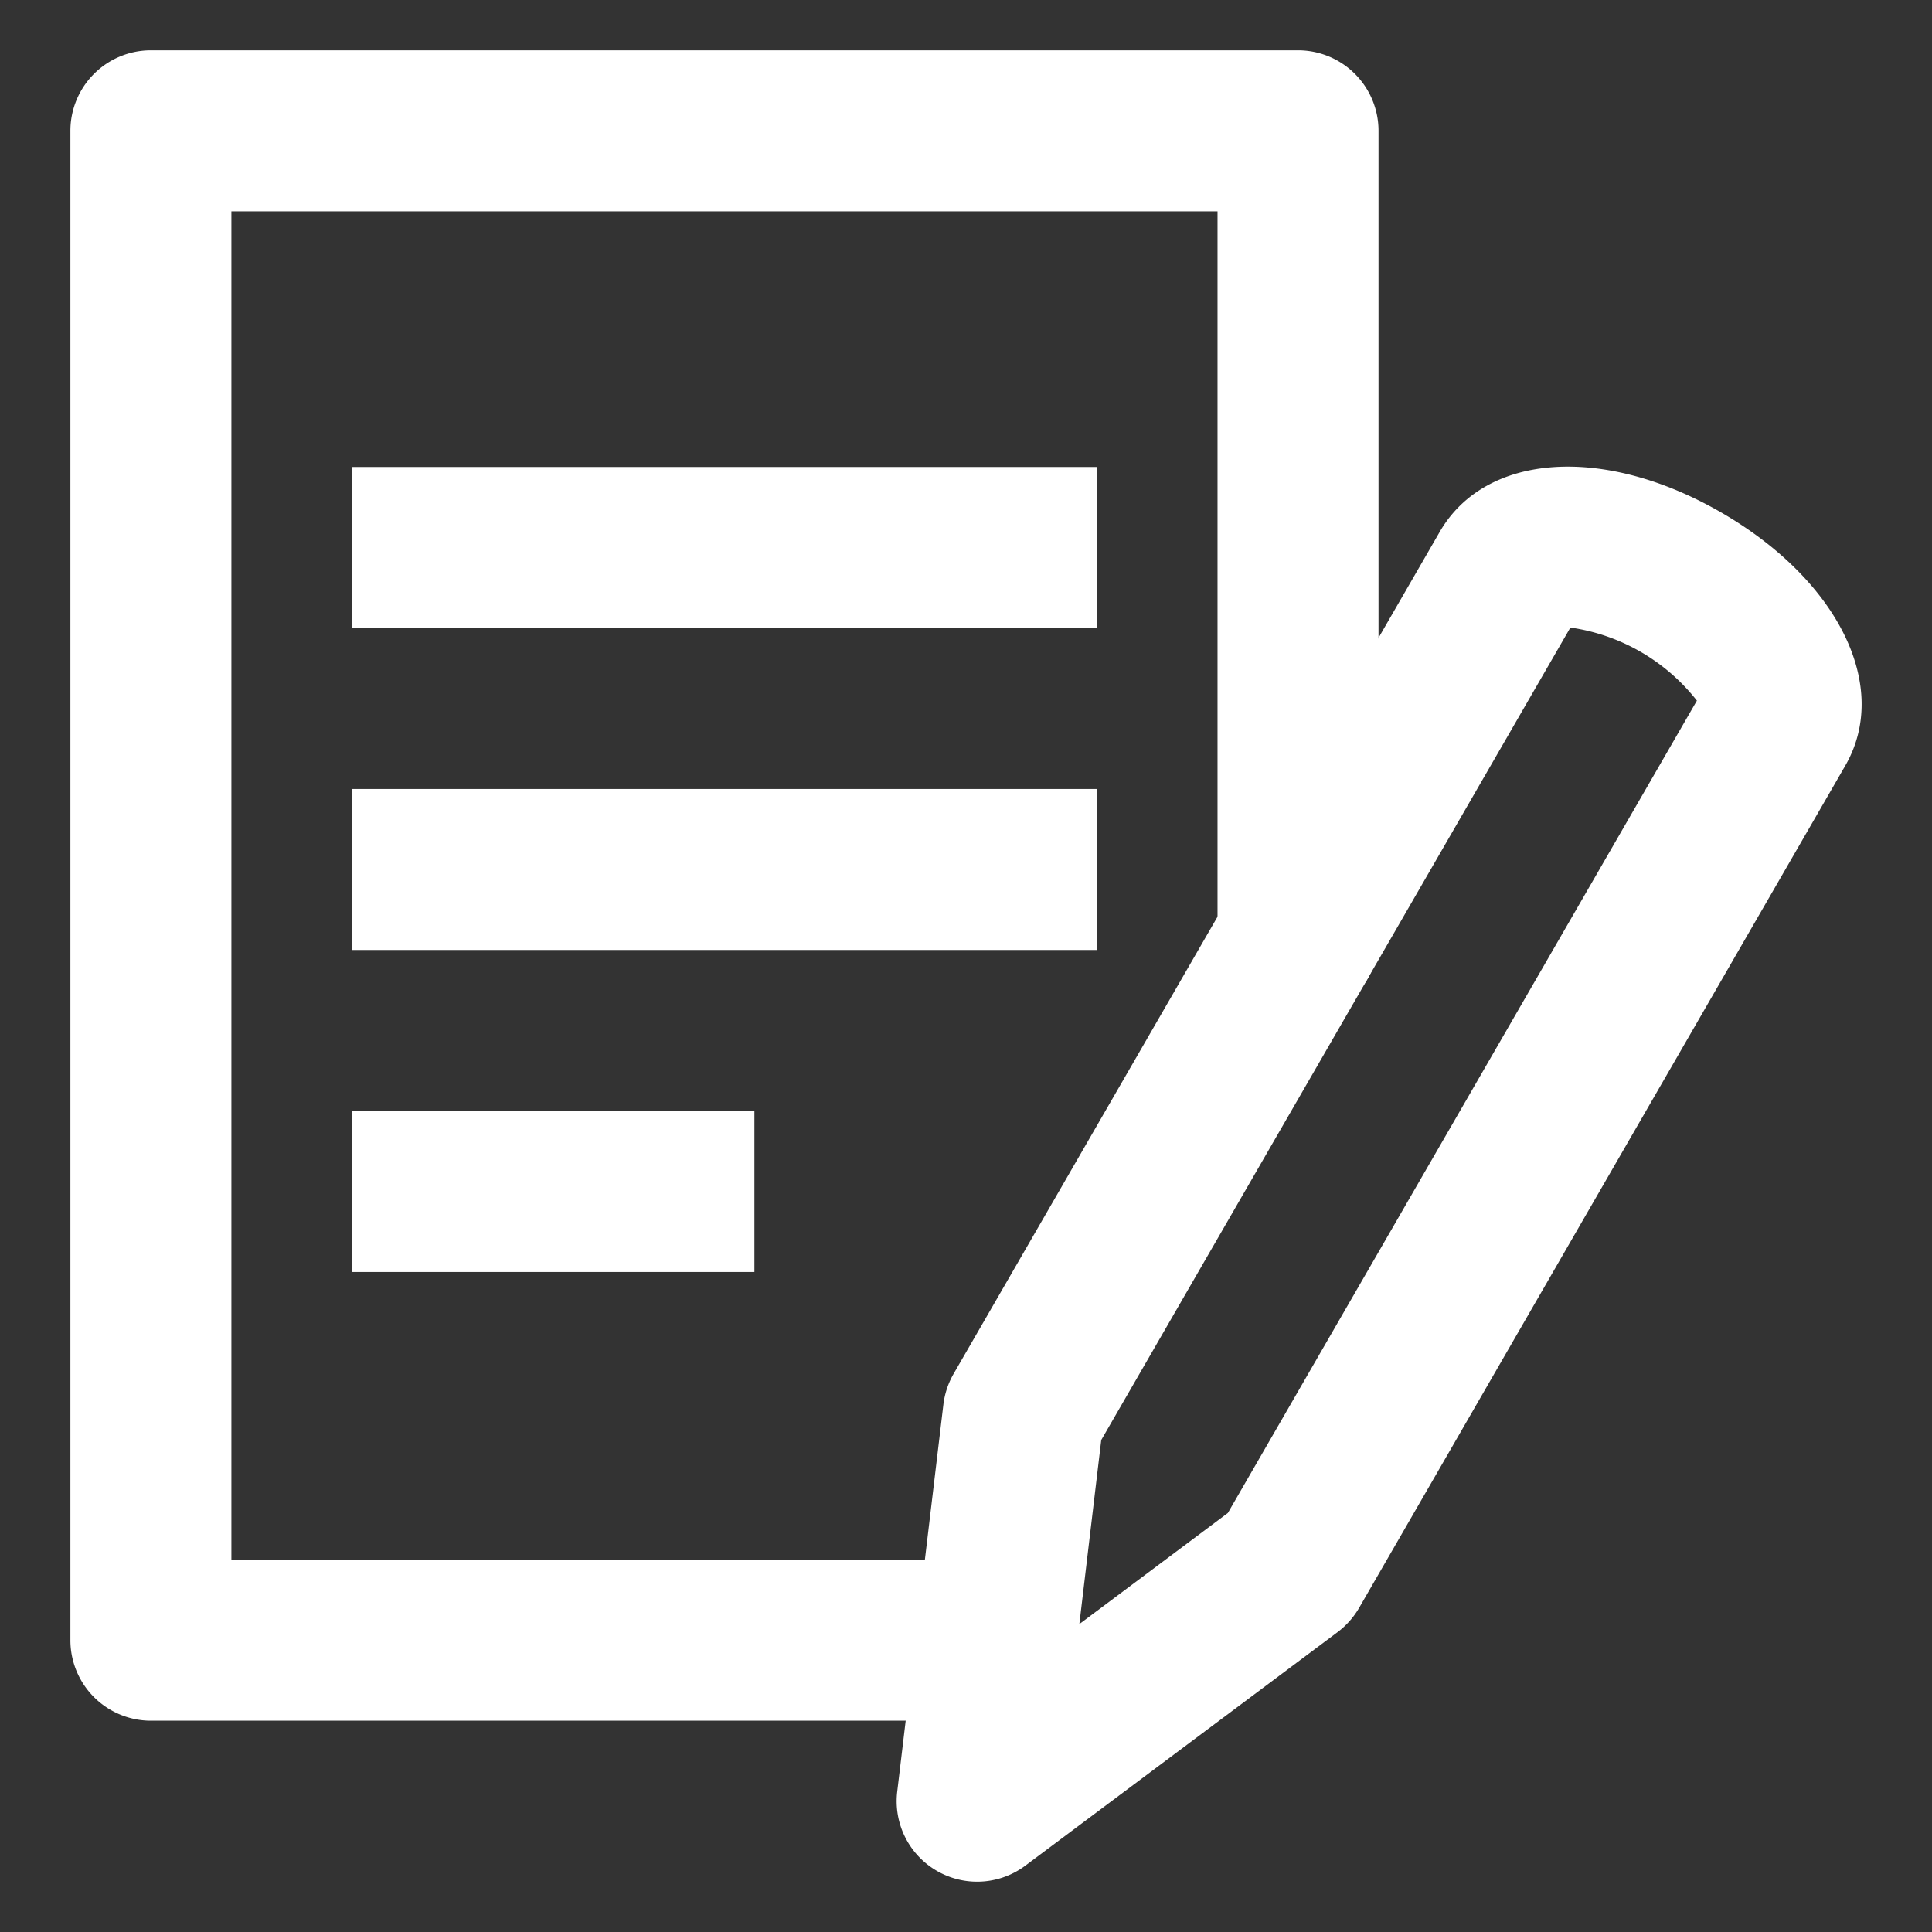 <svg xmlns="http://www.w3.org/2000/svg" xmlns:xlink="http://www.w3.org/1999/xlink" width="48" height="48" viewBox="0 0 48 48">
  <rect x="0" y="0" width="48" height="48" fill="#333333" stroke="none"/>
  <defs>
    <clipPath id="clip-path">
      <rect id="長方形_7685" data-name="長方形 7685" width="44.503" height="45.5" fill="#fff"/>
    </clipPath>
  </defs>
  <g id="グループ_2990" data-name="グループ 2990" transform="translate(-783 -658)">
    <rect id="長方形_7679" data-name="長方形 7679" width="48" height="48" transform="translate(783 658)" fill="none"/>
    <g id="グループ_2989" data-name="グループ 2989" transform="translate(784.749 659.25)">
      <g id="グループ_2988" data-name="グループ 2988" clip-path="url(#clip-path)">
        <path id="パス_774" data-name="パス 774" d="M23,41.5H2a2,2,0,0,1-2-2V2A2,2,0,0,1,2,0H30.5a2,2,0,0,1,2,2V22.063a2,2,0,0,1-4,0V4H4V37.5H23a2,2,0,0,1,0,4" fill="#fff"/>
        <path id="パス_775" data-name="パス 775" d="M22.528,45.5a2,2,0,0,1-1.986-2.237l1.147-9.617a2.012,2.012,0,0,1,.254-.764L34.022,11.961C35.157,10,38.1,9.8,41.014,11.482s4.215,4.328,3.083,6.29v0L32.016,38.7a2.022,2.022,0,0,1-.534.6l-7.755,5.8a2,2,0,0,1-1.2.4m3.084-10.973L25.067,39.1l3.69-2.761L40.41,16.157a4.872,4.872,0,0,0-3.143-1.816ZM42.364,16.773h0Zm-1.732-1v0Z" fill="#fff"/>
        <rect id="長方形_7682" data-name="長方形 7682" width="18.5" height="4" transform="translate(7 18.352)" fill="#fff"/>
        <rect id="長方形_7683" data-name="長方形 7683" width="18.5" height="4" transform="translate(7 10.352)" fill="#fff"/>
        <rect id="長方形_7684" data-name="長方形 7684" width="9.994" height="4" transform="translate(7 26.352)" fill="#fff"/>
      </g>
    </g>
  </g>
</svg>
